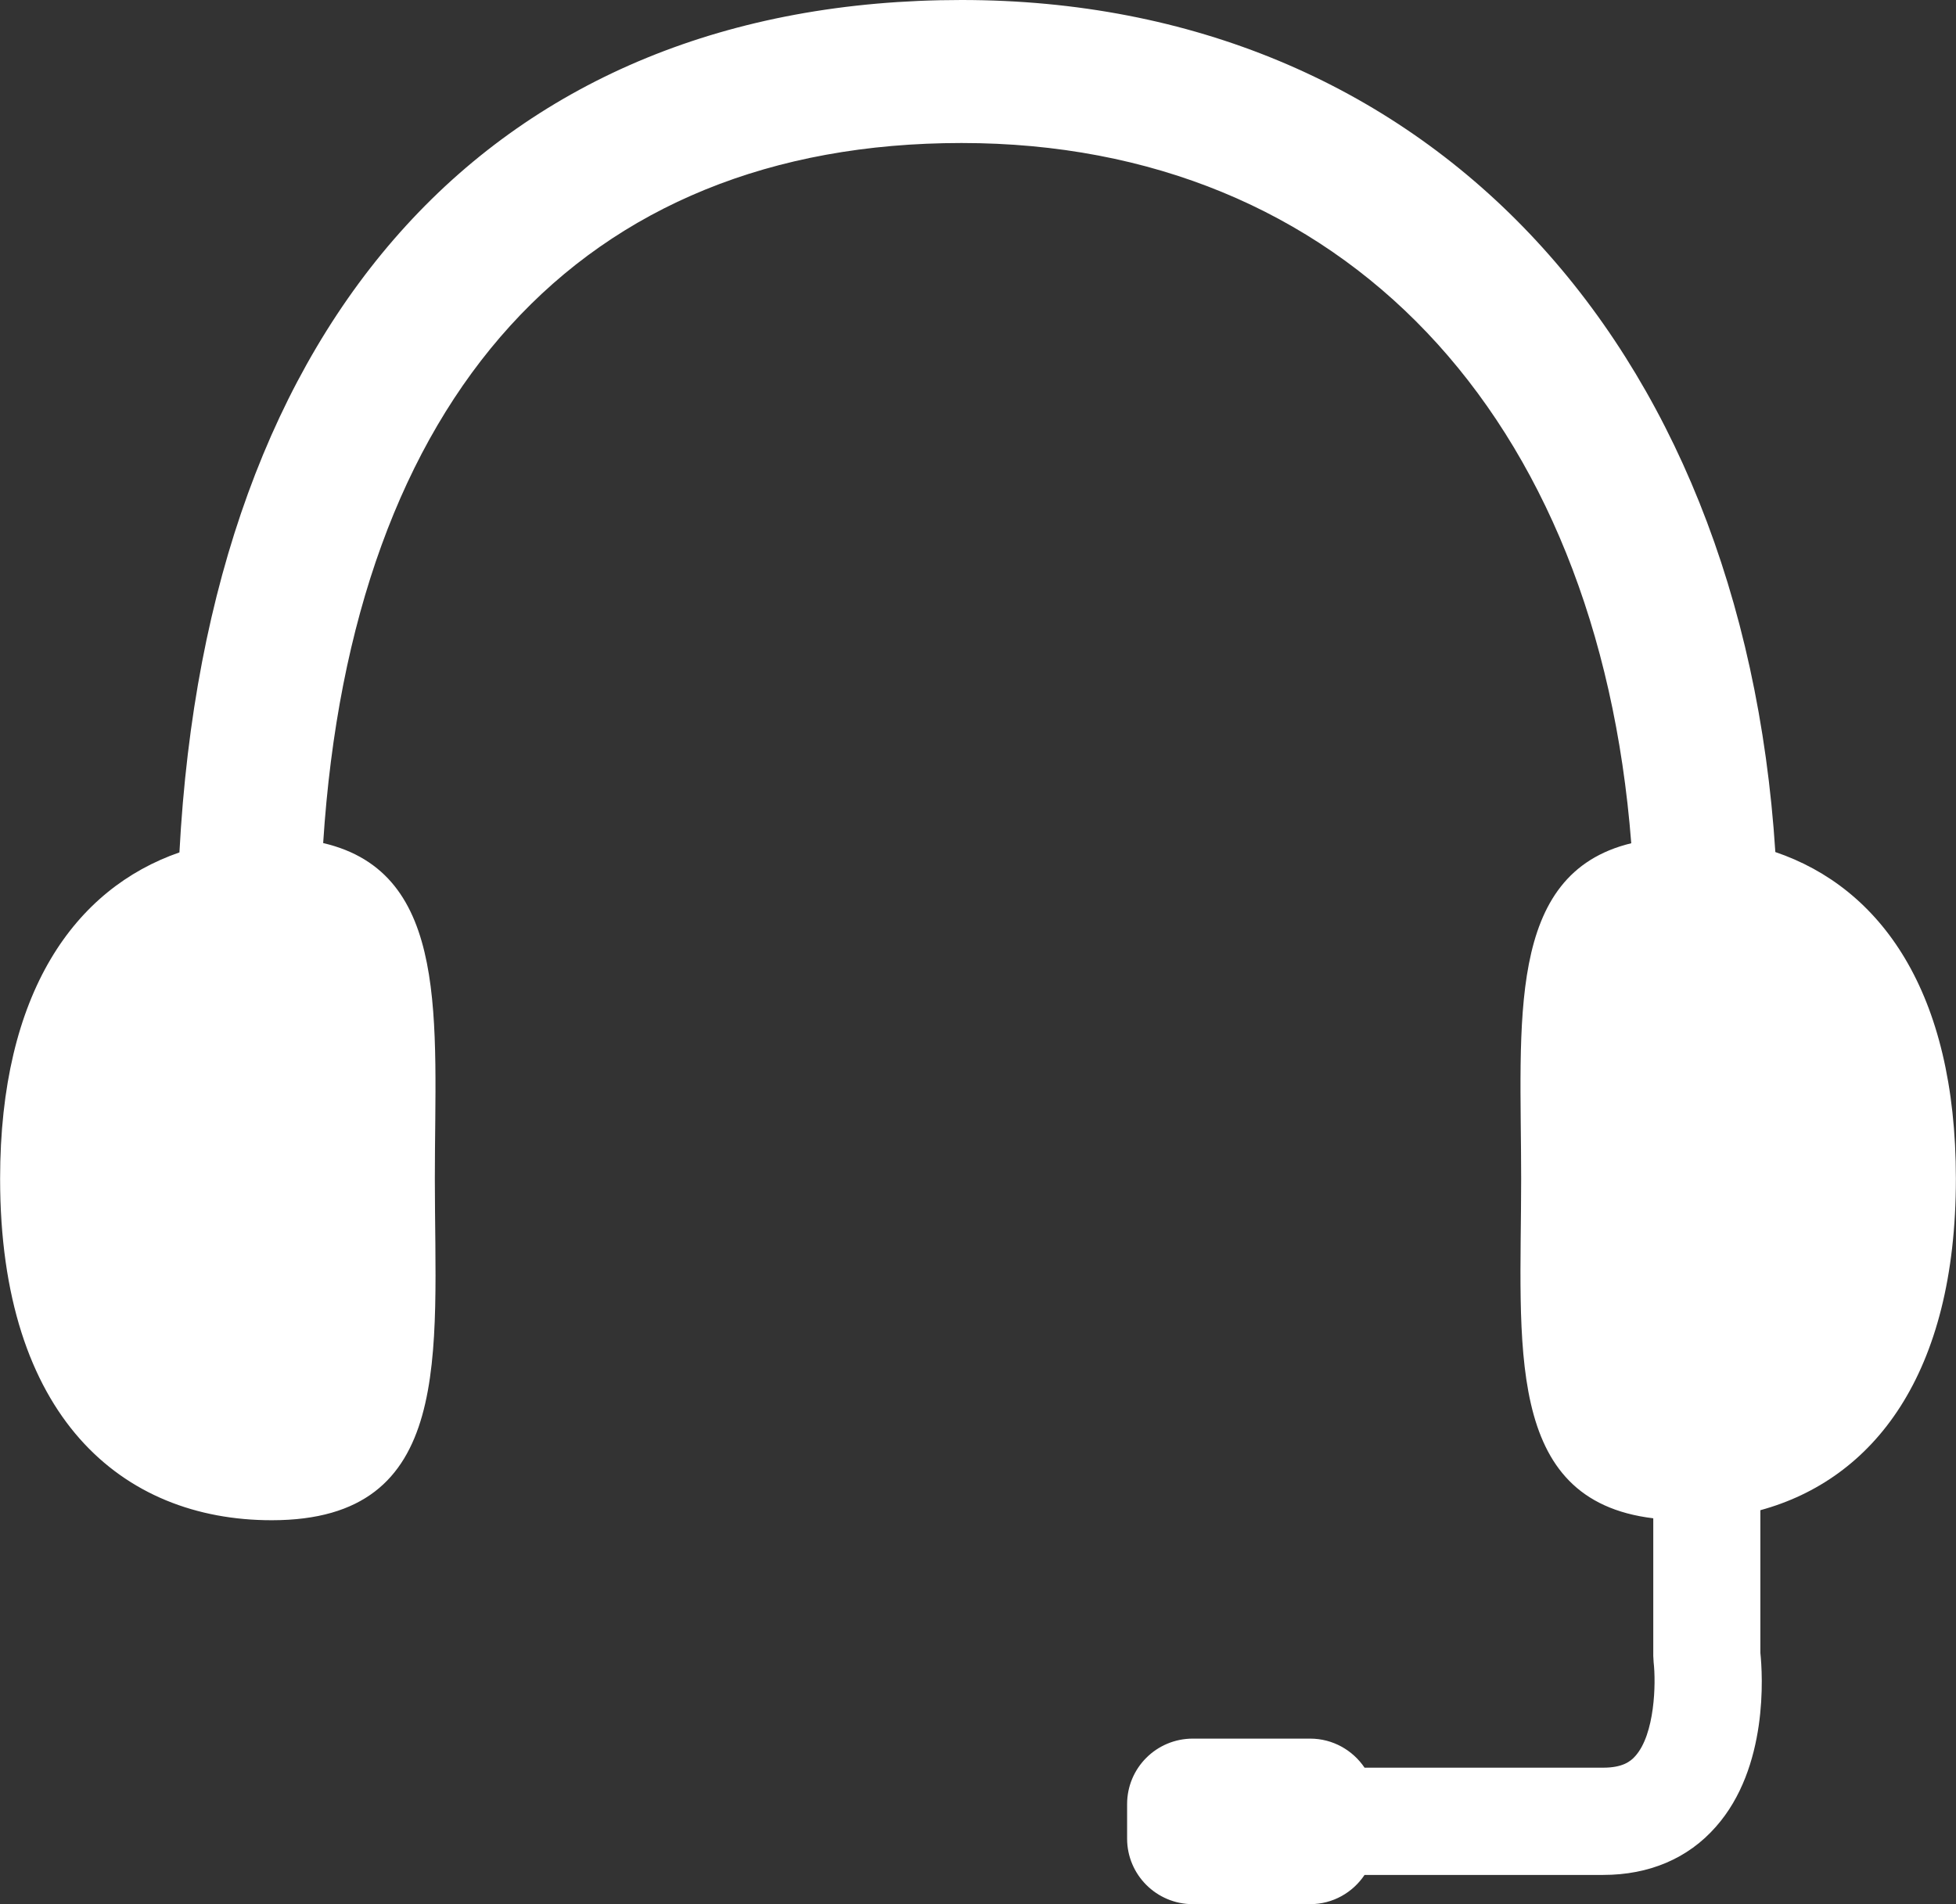<?xml version="1.0" encoding="UTF-8"?> <svg xmlns="http://www.w3.org/2000/svg" width="380" height="370" viewBox="0 0 380 370" fill="none"><rect x="0" y="0" width="380" height="370" fill="#333333" stroke="none"/><g clip-path="url(#clip0_66_2)"><path d="M379.979 229.043C379.979 192.666 365.333 172.509 344.903 165.562C338.503 65.807 276.631 0 186.801 0C96.251 0 40.368 61.564 34.858 165.631C14.565 172.68 0.021 192.802 0.021 229.043C0.021 275.276 23.668 295.398 52.79 295.398C88.483 295.398 84.479 263.23 84.479 229.043C84.479 198.483 87.593 169.6 62.783 163.817C68.361 77.066 112.848 27.788 186.801 27.788C260.855 27.788 310.442 80.591 316.91 163.851C292.407 169.806 295.521 198.62 295.521 229.043C295.521 261.142 291.997 291.496 321.187 295.021V321.748L321.256 322.98C321.735 327.121 321.495 336.977 317.697 341.22C316.773 342.281 315.199 343.479 311.468 343.479H265.099C262.806 340.091 258.939 337.832 254.524 337.832H231.733C224.683 337.832 218.968 343.513 218.968 350.562V357.27C218.968 364.285 224.683 370 231.733 370H254.524C258.939 370 262.806 367.741 265.099 364.319H311.468C320.4 364.319 327.963 361.103 333.336 354.977C343.568 343.444 342.439 325.41 341.994 321.166V293.447C363.93 287.458 379.979 267.131 379.979 229.043Z" fill="white"></path></g><defs><clipPath id="clip0_66_2"><rect width="380" height="370" fill="white"></rect></clipPath></defs></svg> 